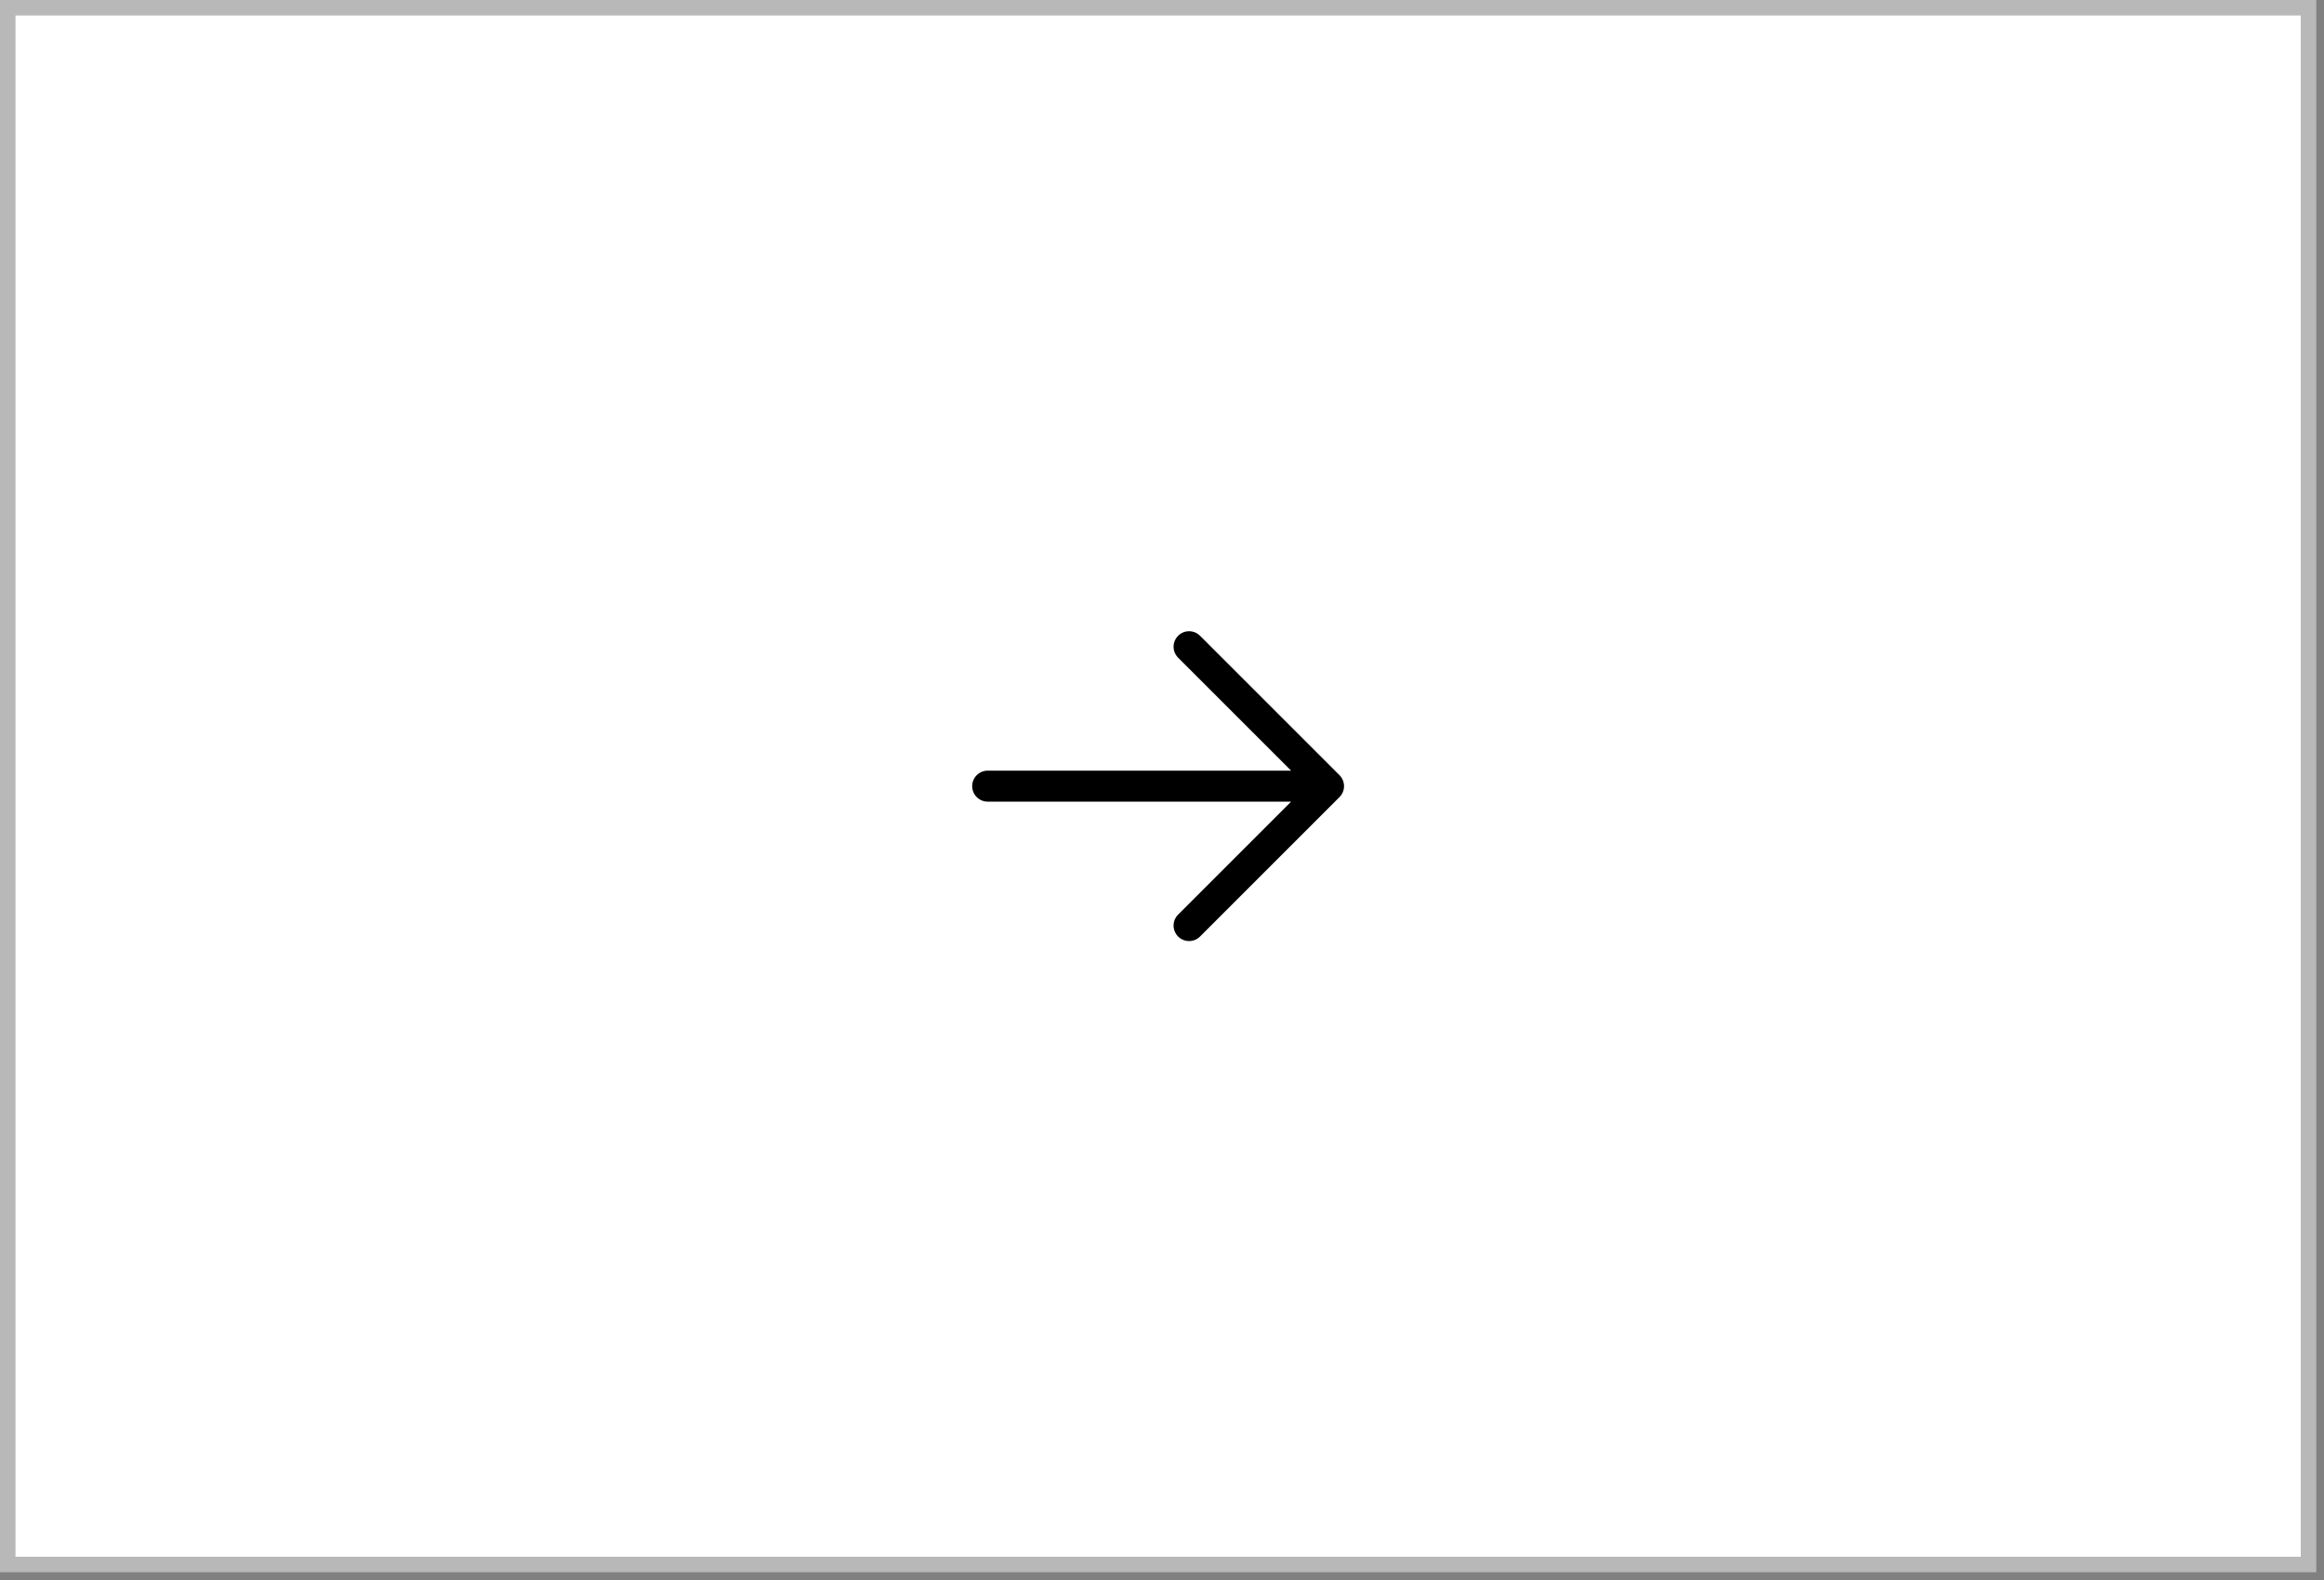 <?xml version="1.0" encoding="UTF-8"?> <svg xmlns="http://www.w3.org/2000/svg" width="100" height="68" viewBox="0 0 100 68" fill="none"><rect x="0" y="0" width="100" height="68" fill="#808080" stroke="none"/><rect x="0.333" y="0.333" width="99" height="67" fill="white"></rect><rect x="0.333" y="0.333" width="99" height="67" stroke="#B8B8B8" stroke-width="0.667"></rect><path d="M57.637 34.306L51.637 40.306C51.512 40.431 51.342 40.501 51.165 40.501C50.989 40.501 50.819 40.431 50.694 40.306C50.569 40.181 50.498 40.011 50.498 39.834C50.498 39.657 50.569 39.487 50.694 39.362L55.556 34.501H42.499C42.322 34.501 42.152 34.431 42.027 34.305C41.902 34.18 41.832 34.011 41.832 33.834C41.832 33.657 41.902 33.488 42.027 33.363C42.152 33.238 42.322 33.167 42.499 33.167H55.556L50.694 28.306C50.569 28.181 50.498 28.011 50.498 27.834C50.498 27.657 50.569 27.488 50.694 27.362C50.819 27.237 50.989 27.167 51.165 27.167C51.342 27.167 51.512 27.237 51.637 27.362L57.637 33.362C57.699 33.424 57.748 33.498 57.782 33.579C57.815 33.66 57.833 33.746 57.833 33.834C57.833 33.922 57.815 34.008 57.782 34.089C57.748 34.17 57.699 34.244 57.637 34.306Z" fill="black"></path></svg> 